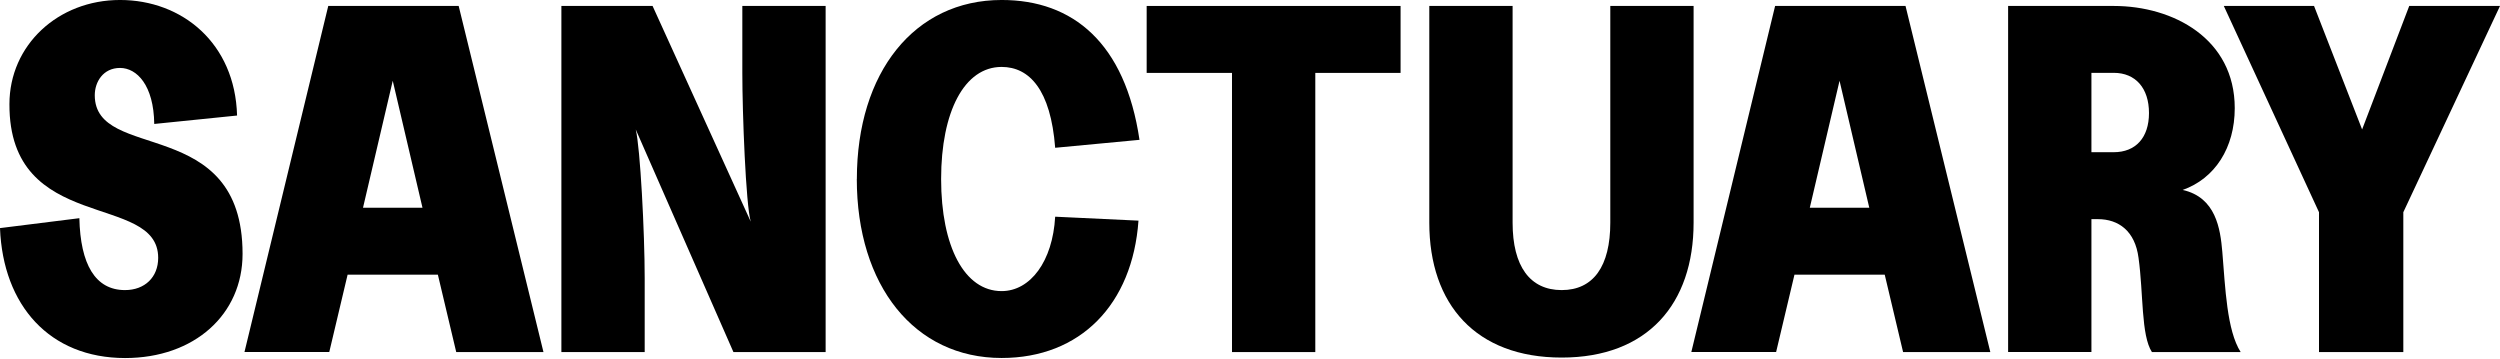 <?xml version="1.0" encoding="UTF-8"?>
<svg xmlns="http://www.w3.org/2000/svg" width="1408" height="202" viewBox="0 0 1408 202" fill="none">
  <path d="M0 128.466L44.697 122.883C45.269 148.847 53.643 163.376 70.391 163.376C81.557 163.376 89.091 156.112 89.091 145.215C89.091 108.085 5.045 132.098 5.314 58.646C5.314 25.418 32.69 -0.008 67.6 -0.008C102.51 -0.008 132.409 24.274 133.519 65.07L86.871 69.812C86.602 48.019 77.084 38.265 67.6 38.265C58.116 38.265 53.374 46.102 53.374 53.635C53.374 91.606 136.613 64.263 136.613 142.995C136.613 177.064 109.539 201.649 70.425 201.649C27.915 201.615 1.682 172.019 0 128.466Z" fill="black"></path>
  <path d="M246.588 154.7H195.77L185.445 198.253H137.688L184.873 3.356H258.325L306.082 198.287H256.946L246.621 154.734L246.588 154.7ZM237.944 116.999L221.195 45.497L204.447 116.999H237.944Z" fill="black"></path>
  <path d="M316.141 3.356H367.53L422.821 124.835C420.03 115.351 418.079 63.389 418.079 41.058V3.356H464.995V198.287H413.068L358.046 72.907C360.568 82.963 363.091 130.99 363.091 156.684V198.287H316.174V3.356H316.141Z" fill="black"></path>
  <path d="M482.584 100.821C482.584 40.788 514.972 -0.008 564.142 -0.008C604.366 -0.008 633.693 24.274 641.764 78.758L594.276 83.231C591.754 50.541 579.747 37.694 564.108 37.694C543.155 37.694 530.039 62.817 530.039 100.821C530.039 138.825 543.155 163.948 564.108 163.948C580.319 163.948 592.863 147.199 594.276 122.042L641.192 124.262C637.829 171.448 608.502 201.615 564.108 201.615C514.972 201.615 482.551 160.854 482.551 100.787L482.584 100.821Z" fill="black"></path>
  <path d="M693.827 41.058H645.801V3.356H788.804V41.058H740.777V198.287H693.861V41.058H693.827Z" fill="black"></path>
  <path d="M804.98 125.373V3.356H851.897V125.407C851.897 149.992 861.684 163.377 879.542 163.377C897.401 163.377 906.919 149.958 906.919 125.407V3.356H953.835V125.407C953.835 171.213 927.871 201.381 879.542 201.381C831.213 201.381 804.98 171.482 804.98 125.407V125.373Z" fill="black"></path>
  <path d="M1061.46 154.7H1010.64L1000.31 198.253H952.557L999.742 3.356H1073.19L1120.95 198.287H1071.82L1061.49 154.734L1061.46 154.7ZM1052.78 116.999L1036.03 45.497L1019.28 116.999H1052.78Z" fill="black"></path>
  <path d="M1130.97 3.356H1190.47C1223.96 3.356 1258.61 21.787 1258.61 60.901C1258.61 83.232 1247.44 100.553 1229.28 106.976C1247.98 111.18 1250.5 128.77 1251.61 141.886C1253.29 161.998 1254.13 186.011 1261.94 198.287H1211.96C1205.8 188.803 1207.22 165.328 1204.42 145.216C1202.47 130.149 1193.26 123.422 1181.52 123.422H1177.89V198.253H1130.97V3.356ZM1190.47 85.721C1202.74 85.721 1210.31 77.616 1210.31 63.658C1210.31 49.701 1202.78 41.024 1190.47 41.024H1177.89V85.721H1190.47Z" fill="black"></path>
  <path d="M1306.06 119.521L1252.45 3.356H1303.27L1330.34 72.907L1356.88 3.356H1408L1353.55 119.521V198.287H1306.06V119.521Z" fill="black"></path>
</svg>
